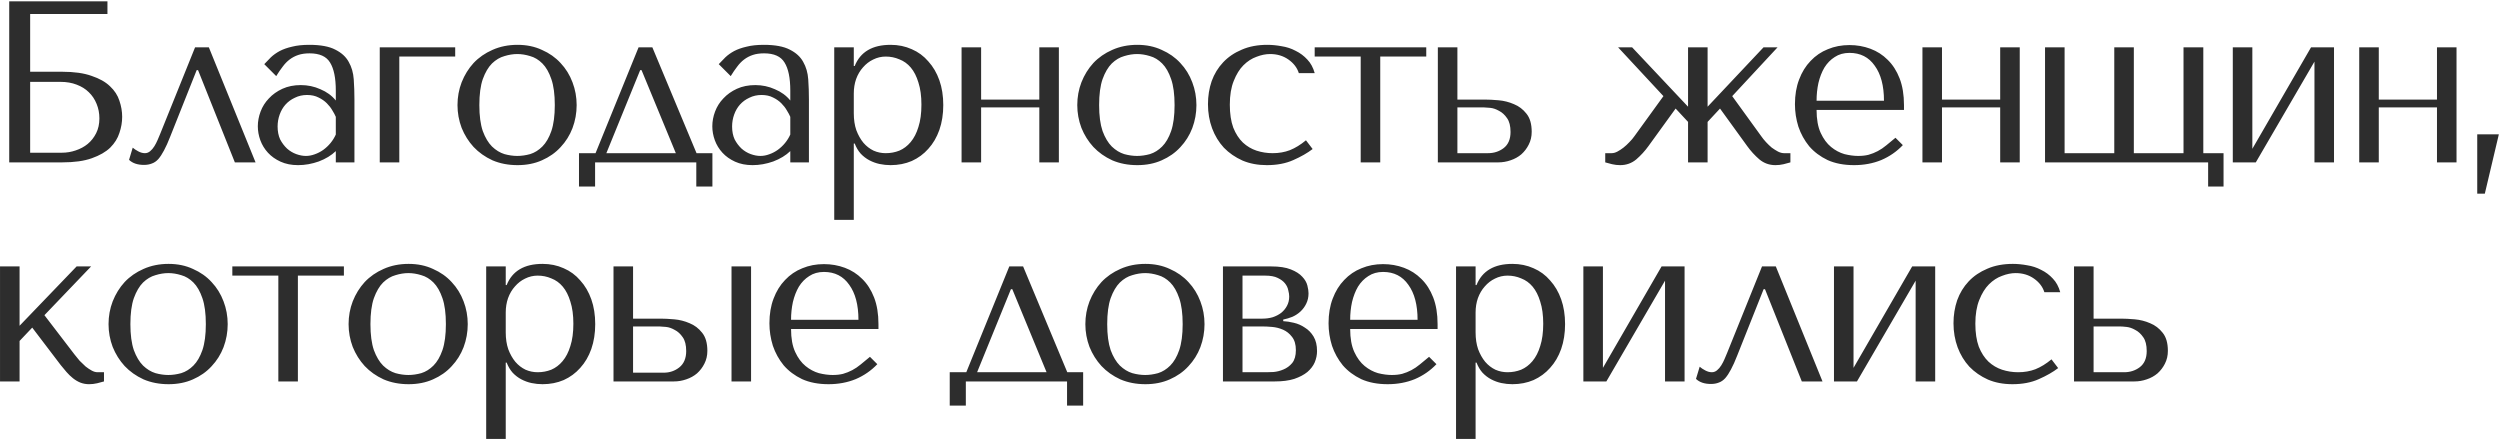 <?xml version="1.0" encoding="UTF-8"?> <svg xmlns="http://www.w3.org/2000/svg" width="1632" height="287" viewBox="0 0 1632 287" fill="none"><path d="M19.685 9.144V46.836H40.557C48.366 46.836 54.773 47.736 59.778 49.538C64.884 51.24 68.888 53.493 71.791 56.296C74.795 59.099 76.847 62.252 77.948 65.756C79.149 69.26 79.75 72.764 79.75 76.268C79.75 79.771 79.149 83.275 77.948 86.779C76.847 90.283 74.845 93.486 71.942 96.389C69.038 99.193 65.034 101.495 59.928 103.297C54.923 105.099 48.466 106 40.557 106H6.02V0.885H70.14V9.144H19.685ZM19.685 99.693H40.407C43.511 99.693 46.514 99.193 49.417 98.192C52.42 97.19 55.023 95.789 57.225 93.987C59.528 92.085 61.38 89.732 62.782 86.929C64.183 84.126 64.884 80.923 64.884 77.319C64.884 73.915 64.283 70.762 63.082 67.858C61.881 64.855 60.179 62.302 57.976 60.2C55.874 58.098 53.221 56.446 50.018 55.245C46.914 54.043 43.41 53.443 39.506 53.443H19.685V99.693ZM136.347 30.918L166.83 106H153.315L129.289 45.784H128.388L111.119 89.182C109.718 92.786 108.366 95.789 107.065 98.192C105.863 100.494 104.612 102.396 103.311 103.898C102.009 105.299 100.608 106.25 99.106 106.751C97.604 107.351 95.903 107.652 94 107.652C89.796 107.652 86.542 106.551 84.24 104.348L86.642 96.389C87.543 97.19 88.745 97.991 90.246 98.792C91.748 99.593 93.2 99.993 94.601 99.993C95.802 99.993 96.904 99.593 97.905 98.792C99.006 97.891 99.957 96.79 100.758 95.489C101.559 94.187 102.259 92.836 102.86 91.434C103.461 89.933 104.011 88.631 104.512 87.53L127.337 30.918H136.347ZM201.945 29.266C209.253 29.266 214.909 30.317 218.913 32.42C222.918 34.422 225.821 37.075 227.623 40.378C229.525 43.682 230.626 47.486 230.926 51.791C231.227 56.096 231.377 60.5 231.377 65.005V106H219.214V98.642C216.31 101.445 212.606 103.697 208.101 105.399C203.597 107.001 199.092 107.802 194.587 107.802C190.282 107.802 186.478 107.051 183.174 105.55C179.871 104.048 177.118 102.096 174.915 99.693C172.713 97.29 171.061 94.588 169.96 91.584C168.859 88.581 168.308 85.528 168.308 82.424C168.308 79.221 168.909 76.017 170.11 72.814C171.311 69.61 173.113 66.757 175.516 64.254C177.919 61.652 180.872 59.549 184.376 57.948C187.879 56.346 191.884 55.545 196.389 55.545C200.894 55.545 205.148 56.446 209.153 58.248C213.257 59.95 216.611 62.402 219.214 65.606V59.149C219.214 50.94 217.962 44.833 215.459 40.829C213.057 36.825 208.602 34.822 202.095 34.822C199.292 34.822 196.839 35.173 194.737 35.873C192.635 36.574 190.733 37.575 189.031 38.877C187.429 40.078 185.927 41.63 184.526 43.532C183.124 45.334 181.723 47.386 180.321 49.689L172.513 41.88C173.914 40.378 175.366 38.877 176.867 37.375C178.469 35.873 180.371 34.522 182.574 33.321C184.876 32.119 187.579 31.168 190.682 30.468C193.786 29.667 197.54 29.266 201.945 29.266ZM219.214 76.268C218.713 75.066 217.962 73.665 216.961 72.063C216.06 70.461 214.859 68.909 213.357 67.408C211.856 65.906 210.054 64.655 207.951 63.654C205.849 62.553 203.346 62.002 200.443 62.002C197.54 62.002 194.887 62.603 192.484 63.804C190.082 64.905 188.03 66.407 186.328 68.309C184.726 70.111 183.475 72.263 182.574 74.766C181.673 77.269 181.222 79.871 181.222 82.574C181.222 85.778 181.773 88.581 182.874 90.984C184.075 93.286 185.577 95.288 187.379 96.99C189.181 98.592 191.183 99.793 193.385 100.594C195.588 101.395 197.69 101.795 199.692 101.795C201.594 101.795 203.496 101.445 205.398 100.744C207.401 100.044 209.253 99.093 210.955 97.891C212.757 96.59 214.358 95.088 215.76 93.386C217.161 91.684 218.313 89.832 219.214 87.83V76.268ZM297.154 36.925H260.665V106H247.901V30.918H297.154V36.925ZM376.436 68.609C376.436 73.815 375.535 78.82 373.733 83.626C371.931 88.331 369.329 92.485 365.925 96.089C362.621 99.693 358.567 102.546 353.762 104.649C349.056 106.751 343.751 107.802 337.844 107.802C331.838 107.802 326.382 106.751 321.476 104.649C316.671 102.446 312.567 99.543 309.163 95.939C305.859 92.335 303.256 88.181 301.354 83.475C299.552 78.67 298.651 73.715 298.651 68.609C298.651 63.404 299.552 58.448 301.354 53.743C303.256 48.938 305.859 44.733 309.163 41.129C312.567 37.525 316.671 34.672 321.476 32.57C326.382 30.367 331.838 29.266 337.844 29.266C343.751 29.266 349.056 30.367 353.762 32.57C358.567 34.672 362.621 37.525 365.925 41.129C369.329 44.733 371.931 48.938 373.733 53.743C375.535 58.448 376.436 63.404 376.436 68.609ZM362.171 68.609C362.171 61.602 361.42 55.945 359.918 51.641C358.417 47.236 356.464 43.832 354.062 41.43C351.659 39.027 349.006 37.425 346.103 36.624C343.2 35.723 340.397 35.273 337.694 35.273C334.991 35.273 332.188 35.723 329.285 36.624C326.382 37.425 323.679 39.027 321.176 41.43C318.773 43.832 316.771 47.236 315.169 51.641C313.668 55.945 312.917 61.602 312.917 68.609C312.917 75.517 313.668 81.173 315.169 85.578C316.771 89.882 318.773 93.236 321.176 95.639C323.679 98.041 326.382 99.693 329.285 100.594C332.188 101.395 334.991 101.795 337.694 101.795C340.397 101.795 343.2 101.395 346.103 100.594C349.006 99.693 351.659 98.041 354.062 95.639C356.464 93.236 358.417 89.882 359.918 85.578C361.42 81.173 362.171 75.517 362.171 68.609ZM454.696 99.993H465.058V121.767H454.546V106H388.474V121.767H377.963V99.993H388.774L416.855 30.918H425.865L454.696 99.993ZM417.906 45.784L395.832 99.993H441.182L418.807 45.784H417.906ZM498.636 29.266C505.944 29.266 511.6 30.317 515.604 32.42C519.608 34.422 522.512 37.075 524.314 40.378C526.216 43.682 527.317 47.486 527.617 51.791C527.918 56.096 528.068 60.5 528.068 65.005V106H515.904V98.642C513.001 101.445 509.297 103.697 504.792 105.399C500.287 107.001 495.782 107.802 491.278 107.802C486.973 107.802 483.169 107.051 479.865 105.55C476.562 104.048 473.809 102.096 471.606 99.693C469.404 97.29 467.752 94.588 466.651 91.584C465.549 88.581 464.999 85.528 464.999 82.424C464.999 79.221 465.6 76.017 466.801 72.814C468.002 69.61 469.804 66.757 472.207 64.254C474.609 61.652 477.563 59.549 481.066 57.948C484.57 56.346 488.575 55.545 493.08 55.545C497.584 55.545 501.839 56.446 505.843 58.248C509.948 59.95 513.302 62.402 515.904 65.606V59.149C515.904 50.94 514.653 44.833 512.15 40.829C509.748 36.825 505.293 34.822 498.786 34.822C495.983 34.822 493.53 35.173 491.428 35.873C489.325 36.574 487.423 37.575 485.722 38.877C484.12 40.078 482.618 41.63 481.217 43.532C479.815 45.334 478.414 47.386 477.012 49.689L469.203 41.88C470.605 40.378 472.057 38.877 473.558 37.375C475.16 35.873 477.062 34.522 479.264 33.321C481.567 32.119 484.27 31.168 487.373 30.468C490.477 29.667 494.231 29.266 498.636 29.266ZM515.904 76.268C515.404 75.066 514.653 73.665 513.652 72.063C512.751 70.461 511.55 68.909 510.048 67.408C508.546 65.906 506.744 64.655 504.642 63.654C502.54 62.553 500.037 62.002 497.134 62.002C494.231 62.002 491.578 62.603 489.175 63.804C486.773 64.905 484.72 66.407 483.019 68.309C481.417 70.111 480.165 72.263 479.264 74.766C478.363 77.269 477.913 79.871 477.913 82.574C477.913 85.778 478.464 88.581 479.565 90.984C480.766 93.286 482.268 95.288 484.07 96.99C485.872 98.592 487.874 99.793 490.076 100.594C492.279 101.395 494.381 101.795 496.383 101.795C498.285 101.795 500.187 101.445 502.089 100.744C504.092 100.044 505.944 99.093 507.645 97.891C509.447 96.59 511.049 95.088 512.451 93.386C513.852 91.684 515.003 89.832 515.904 87.83V76.268ZM544.592 143.541V30.918H557.356V43.081H557.956C561.66 33.871 569.469 29.266 581.382 29.266C586.387 29.266 590.992 30.217 595.197 32.119C599.401 33.921 603.005 36.574 606.009 40.078C609.112 43.482 611.515 47.586 613.216 52.392C614.918 57.197 615.769 62.603 615.769 68.609C615.769 74.516 614.918 79.921 613.216 84.827C611.515 89.632 609.112 93.737 606.009 97.14C603.005 100.544 599.401 103.197 595.197 105.099C590.992 106.901 586.387 107.802 581.382 107.802C578.979 107.802 576.576 107.552 574.174 107.051C571.871 106.551 569.669 105.75 567.567 104.649C565.464 103.547 563.562 102.096 561.86 100.294C560.259 98.492 558.957 96.289 557.956 93.687H557.356V143.541H544.592ZM557.356 60.951V74.015C557.356 78.12 557.906 81.774 559.007 84.977C560.209 88.181 561.76 90.934 563.662 93.236C565.564 95.439 567.767 97.14 570.27 98.342C572.772 99.443 575.425 99.993 578.228 99.993C581.332 99.993 584.285 99.443 587.088 98.342C589.891 97.14 592.344 95.288 594.446 92.786C596.648 90.183 598.35 86.879 599.552 82.875C600.853 78.87 601.504 74.015 601.504 68.309C601.504 62.703 600.853 57.898 599.552 53.893C598.35 49.889 596.698 46.635 594.596 44.133C592.494 41.63 589.991 39.828 587.088 38.727C584.285 37.525 581.332 36.925 578.228 36.925C575.325 36.925 572.572 37.575 569.969 38.877C567.467 40.078 565.264 41.78 563.362 43.982C561.46 46.085 559.958 48.637 558.857 51.641C557.856 54.544 557.356 57.647 557.356 60.951ZM640.474 70.111V106H627.71V30.918H640.474V65.005H678.465V30.918H691.229V106H678.465V70.111H640.474ZM781.028 68.609C781.028 73.815 780.127 78.82 778.325 83.626C776.523 88.331 773.92 92.485 770.517 96.089C767.213 99.693 763.159 102.546 758.353 104.649C753.648 106.751 748.342 107.802 742.436 107.802C736.429 107.802 730.973 106.751 726.068 104.649C721.263 102.446 717.158 99.543 713.755 95.939C710.451 92.335 707.848 88.181 705.946 83.475C704.144 78.67 703.243 73.715 703.243 68.609C703.243 63.404 704.144 58.448 705.946 53.743C707.848 48.938 710.451 44.733 713.755 41.129C717.158 37.525 721.263 34.672 726.068 32.57C730.973 30.367 736.429 29.266 742.436 29.266C748.342 29.266 753.648 30.367 758.353 32.57C763.159 34.672 767.213 37.525 770.517 41.129C773.92 44.733 776.523 48.938 778.325 53.743C780.127 58.448 781.028 63.404 781.028 68.609ZM766.762 68.609C766.762 61.602 766.012 55.945 764.51 51.641C763.008 47.236 761.056 43.832 758.654 41.43C756.251 39.027 753.598 37.425 750.695 36.624C747.792 35.723 744.989 35.273 742.286 35.273C739.583 35.273 736.78 35.723 733.877 36.624C730.973 37.425 728.27 39.027 725.768 41.43C723.365 43.832 721.363 47.236 719.761 51.641C718.26 55.945 717.509 61.602 717.509 68.609C717.509 75.517 718.26 81.173 719.761 85.578C721.363 89.882 723.365 93.236 725.768 95.639C728.27 98.041 730.973 99.693 733.877 100.594C736.78 101.395 739.583 101.795 742.286 101.795C744.989 101.795 747.792 101.395 750.695 100.594C753.598 99.693 756.251 98.041 758.654 95.639C761.056 93.236 763.008 89.882 764.51 85.578C766.012 81.173 766.762 75.517 766.762 68.609ZM830.757 99.993C834.861 99.993 838.615 99.343 842.019 98.041C845.523 96.64 849.027 94.487 852.531 91.584L856.885 97.29C853.482 99.893 849.277 102.296 844.272 104.498C839.366 106.701 833.61 107.802 827.003 107.802C821.096 107.802 815.791 106.801 811.085 104.799C806.38 102.696 802.326 99.893 798.922 96.389C795.619 92.786 793.066 88.581 791.264 83.776C789.462 78.87 788.561 73.615 788.561 68.009C788.561 62.703 789.362 57.697 790.963 52.992C792.665 48.287 795.168 44.183 798.472 40.679C801.775 37.175 805.83 34.422 810.635 32.42C815.44 30.317 820.996 29.266 827.303 29.266C830.306 29.266 833.41 29.567 836.613 30.167C839.917 30.668 842.97 31.669 845.773 33.17C848.676 34.572 851.229 36.474 853.432 38.877C855.634 41.179 857.236 44.133 858.237 47.736H847.876C846.774 44.233 844.522 41.279 841.118 38.877C837.714 36.474 833.71 35.273 829.105 35.273C826.302 35.273 823.349 35.873 820.245 37.075C817.142 38.176 814.289 40.028 811.686 42.631C809.183 45.134 807.081 48.537 805.379 52.842C803.677 57.047 802.826 62.202 802.826 68.309C802.826 74.215 803.577 79.221 805.079 83.325C806.681 87.33 808.783 90.583 811.386 93.086C813.989 95.489 816.942 97.24 820.245 98.342C823.649 99.443 827.153 99.993 830.757 99.993ZM888.261 106V36.925H858.229V30.918H931.058V36.925H901.025V106H888.261ZM938.625 30.918H951.389V65.005H969.409C971.811 65.005 974.764 65.155 978.268 65.456C981.772 65.756 985.126 66.607 988.329 68.009C991.533 69.31 994.236 71.362 996.438 74.165C998.741 76.968 999.892 80.923 999.892 86.028C999.892 89.132 999.241 91.935 997.94 94.437C996.738 96.84 995.137 98.942 993.134 100.744C991.132 102.446 988.78 103.748 986.077 104.649C983.474 105.55 980.821 106 978.118 106H938.625V30.918ZM951.389 99.993H971.361C975.265 99.993 978.669 98.892 981.572 96.69C984.575 94.387 986.077 90.883 986.077 86.178C986.077 82.274 985.326 79.271 983.824 77.168C982.323 74.966 980.571 73.364 978.569 72.363C976.666 71.262 974.764 70.611 972.862 70.411C970.96 70.211 969.559 70.111 968.658 70.111H951.389V99.993ZM1065.47 30.918L1101.96 69.66V30.918H1114.72V69.66L1151.21 30.918H1160.37L1130.79 62.753L1149.71 88.881C1150.61 90.183 1151.66 91.484 1152.86 92.786C1154.06 94.087 1155.32 95.288 1156.62 96.389C1158.02 97.391 1159.37 98.242 1160.67 98.942C1162.07 99.643 1163.37 99.993 1164.58 99.993H1168.78V106C1167.48 106.4 1165.98 106.801 1164.28 107.201C1162.57 107.602 1160.82 107.802 1159.02 107.802C1155.02 107.802 1151.51 106.551 1148.51 104.048C1145.5 101.445 1142.85 98.542 1140.55 95.338L1122.83 70.862L1114.72 79.571V106H1101.96V79.571L1093.85 70.862L1076.13 95.338C1073.83 98.542 1071.17 101.445 1068.17 104.048C1065.17 106.551 1061.66 107.802 1057.66 107.802C1055.86 107.802 1054.11 107.602 1052.4 107.201C1050.7 106.801 1049.2 106.4 1047.9 106V99.993H1052.1C1053.3 99.993 1054.56 99.643 1055.86 98.942C1057.16 98.242 1058.46 97.391 1059.76 96.389C1061.16 95.288 1062.46 94.087 1063.67 92.786C1064.97 91.484 1066.07 90.183 1066.97 88.881L1085.89 62.753L1056.31 30.918H1065.47ZM1242.92 71.763H1185.86C1185.86 77.869 1186.76 82.875 1188.56 86.779C1190.36 90.683 1192.62 93.737 1195.32 95.939C1198.02 98.141 1200.92 99.693 1204.03 100.594C1207.23 101.395 1210.23 101.795 1213.04 101.795C1215.54 101.795 1217.79 101.545 1219.79 101.045C1221.9 100.444 1223.9 99.643 1225.8 98.642C1227.7 97.641 1229.56 96.389 1231.36 94.888C1233.26 93.386 1235.26 91.734 1237.36 89.933L1242.17 94.738C1238.17 98.942 1233.46 102.196 1228.05 104.498C1222.65 106.701 1216.74 107.802 1210.33 107.802C1203.73 107.802 1197.97 106.701 1193.07 104.498C1188.26 102.196 1184.26 99.193 1181.05 95.489C1177.95 91.684 1175.6 87.43 1174 82.725C1172.49 77.919 1171.74 73.014 1171.74 68.009C1171.74 62.002 1172.64 56.646 1174.45 51.941C1176.25 47.136 1178.75 43.081 1181.95 39.778C1185.16 36.374 1188.91 33.821 1193.22 32.119C1197.52 30.317 1202.23 29.416 1207.33 29.416C1212.14 29.416 1216.69 30.217 1221 31.819C1225.3 33.421 1229.06 35.823 1232.26 39.027C1235.56 42.23 1238.17 46.285 1240.07 51.19C1241.97 56.096 1242.92 61.902 1242.92 68.609V71.763ZM1185.86 65.756H1229.86C1229.86 56.045 1227.85 48.437 1223.85 42.931C1219.95 37.325 1214.44 34.522 1207.33 34.522C1203.63 34.522 1200.42 35.423 1197.72 37.225C1195.02 38.927 1192.77 41.229 1190.96 44.133C1189.26 47.036 1187.96 50.389 1187.06 54.194C1186.26 57.898 1185.86 61.752 1185.86 65.756ZM1267.73 70.111V106H1254.97V30.918H1267.73V65.005H1305.72V30.918H1318.49V106H1305.72V70.111H1267.73ZM1335 106V30.918H1347.77V99.993H1380.2V30.918H1392.97V99.993H1425.4V30.918H1438.32V99.993H1451.53V121.767H1441.47V106H1335ZM1470.33 97.14L1508.63 30.918H1523.64V106H1510.88V40.228L1472.59 106H1457.57V30.918H1470.33V97.14ZM1552.87 70.111V106H1540.1V30.918H1552.87V65.005H1590.86V30.918H1603.62V106H1590.86V70.111H1552.87ZM1622.09 126.422H1617.14V87.68H1631.25L1622.09 126.422ZM12.777 212.66L50.018 173.918H59.478L28.995 205.753L48.666 231.431C49.667 232.732 50.769 234.084 51.97 235.485C53.271 236.787 54.573 238.038 55.874 239.239C57.276 240.341 58.627 241.242 59.928 241.942C61.23 242.643 62.481 242.993 63.683 242.993H67.887V249C66.586 249.4 65.084 249.801 63.382 250.201C61.68 250.602 59.928 250.802 58.127 250.802C56.124 250.802 54.222 250.452 52.42 249.751C50.718 249.05 49.117 248.099 47.615 246.898C46.113 245.696 44.712 244.345 43.41 242.843C42.109 241.342 40.858 239.84 39.656 238.338L21.036 213.862L12.777 222.571V249H0.013V173.918H12.777V212.66ZM148.639 211.609C148.639 216.815 147.738 221.82 145.936 226.626C144.134 231.331 141.531 235.485 138.127 239.089C134.824 242.693 130.769 245.546 125.964 247.649C121.259 249.751 115.953 250.802 110.047 250.802C104.04 250.802 98.584 249.751 93.679 247.649C88.874 245.446 84.769 242.543 81.365 238.939C78.062 235.335 75.459 231.181 73.557 226.475C71.755 221.67 70.854 216.715 70.854 211.609C70.854 206.404 71.755 201.448 73.557 196.743C75.459 191.938 78.062 187.733 81.365 184.129C84.769 180.525 88.874 177.672 93.679 175.57C98.584 173.367 104.04 172.266 110.047 172.266C115.953 172.266 121.259 173.367 125.964 175.57C130.769 177.672 134.824 180.525 138.127 184.129C141.531 187.733 144.134 191.938 145.936 196.743C147.738 201.448 148.639 206.404 148.639 211.609ZM134.373 211.609C134.373 204.602 133.623 198.945 132.121 194.641C130.619 190.236 128.667 186.832 126.265 184.43C123.862 182.027 121.209 180.425 118.306 179.624C115.403 178.723 112.6 178.273 109.897 178.273C107.194 178.273 104.391 178.723 101.487 179.624C98.584 180.425 95.881 182.027 93.379 184.43C90.976 186.832 88.974 190.236 87.372 194.641C85.87 198.945 85.12 204.602 85.12 211.609C85.12 218.517 85.87 224.173 87.372 228.578C88.974 232.882 90.976 236.236 93.379 238.639C95.881 241.041 98.584 242.693 101.487 243.594C104.391 244.395 107.194 244.795 109.897 244.795C112.6 244.795 115.403 244.395 118.306 243.594C121.209 242.693 123.862 241.041 126.265 238.639C128.667 236.236 130.619 232.882 132.121 228.578C133.623 224.173 134.373 218.517 134.373 211.609ZM181.7 249V179.925H151.667V173.918H224.496V179.925H194.464V249H181.7ZM305.343 211.609C305.343 216.815 304.442 221.82 302.64 226.626C300.838 231.331 298.235 235.485 294.832 239.089C291.528 242.693 287.474 245.546 282.668 247.649C277.963 249.751 272.657 250.802 266.751 250.802C260.744 250.802 255.288 249.751 250.383 247.649C245.578 245.446 241.473 242.543 238.07 238.939C234.766 235.335 232.163 231.181 230.261 226.475C228.459 221.67 227.558 216.715 227.558 211.609C227.558 206.404 228.459 201.448 230.261 196.743C232.163 191.938 234.766 187.733 238.07 184.129C241.473 180.525 245.578 177.672 250.383 175.57C255.288 173.367 260.744 172.266 266.751 172.266C272.657 172.266 277.963 173.367 282.668 175.57C287.474 177.672 291.528 180.525 294.832 184.129C298.235 187.733 300.838 191.938 302.64 196.743C304.442 201.448 305.343 206.404 305.343 211.609ZM291.078 211.609C291.078 204.602 290.327 198.945 288.825 194.641C287.323 190.236 285.371 186.832 282.969 184.43C280.566 182.027 277.913 180.425 275.01 179.624C272.107 178.723 269.304 178.273 266.601 178.273C263.898 178.273 261.095 178.723 258.192 179.624C255.288 180.425 252.586 182.027 250.083 184.43C247.68 186.832 245.678 190.236 244.076 194.641C242.575 198.945 241.824 204.602 241.824 211.609C241.824 218.517 242.575 224.173 244.076 228.578C245.678 232.882 247.68 236.236 250.083 238.639C252.586 241.041 255.288 242.693 258.192 243.594C261.095 244.395 263.898 244.795 266.601 244.795C269.304 244.795 272.107 244.395 275.01 243.594C277.913 242.693 280.566 241.041 282.969 238.639C285.371 236.236 287.323 232.882 288.825 228.578C290.327 224.173 291.078 218.517 291.078 211.609ZM317.381 286.541V173.918H330.145V186.081H330.745C334.449 176.871 342.258 172.266 354.171 172.266C359.176 172.266 363.781 173.217 367.986 175.119C372.191 176.921 375.795 179.574 378.798 183.078C381.901 186.482 384.304 190.586 386.006 195.392C387.708 200.197 388.558 205.603 388.558 211.609C388.558 217.516 387.708 222.922 386.006 227.827C384.304 232.632 381.901 236.737 378.798 240.14C375.795 243.544 372.191 246.197 367.986 248.099C363.781 249.901 359.176 250.802 354.171 250.802C351.768 250.802 349.366 250.552 346.963 250.051C344.661 249.551 342.458 248.75 340.356 247.649C338.254 246.547 336.352 245.096 334.65 243.294C333.048 241.492 331.746 239.289 330.745 236.687H330.145V286.541H317.381ZM330.145 203.951V217.015C330.145 221.12 330.695 224.774 331.797 227.977C332.998 231.181 334.55 233.934 336.452 236.236C338.354 238.438 340.556 240.14 343.059 241.342C345.562 242.443 348.214 242.993 351.018 242.993C354.121 242.993 357.074 242.443 359.877 241.342C362.68 240.14 365.133 238.288 367.235 235.786C369.438 233.183 371.139 229.879 372.341 225.875C373.642 221.87 374.293 217.015 374.293 211.309C374.293 205.703 373.642 200.898 372.341 196.893C371.139 192.889 369.488 189.635 367.385 187.133C365.283 184.63 362.78 182.828 359.877 181.727C357.074 180.525 354.121 179.925 351.018 179.925C348.114 179.925 345.361 180.575 342.758 181.877C340.256 183.078 338.053 184.78 336.151 186.982C334.249 189.085 332.748 191.637 331.646 194.641C330.645 197.544 330.145 200.647 330.145 203.951ZM400.499 173.918H413.263V208.005H431.282C433.685 208.005 436.638 208.155 440.142 208.456C443.646 208.756 447 209.607 450.203 211.009C453.407 212.31 456.109 214.362 458.312 217.165C460.614 219.968 461.766 223.923 461.766 229.028C461.766 232.132 461.115 234.935 459.814 237.437C458.612 239.84 457.01 241.942 455.008 243.744C453.006 245.446 450.654 246.748 447.951 247.649C445.348 248.55 442.695 249 439.992 249H400.499V173.918ZM477.533 173.918H490.297V249H477.533V173.918ZM413.263 243.294H433.235C437.139 243.294 440.543 242.143 443.446 239.84C446.449 237.437 447.951 233.884 447.951 229.178C447.951 225.274 447.2 222.271 445.698 220.169C444.196 217.966 442.445 216.364 440.442 215.363C438.54 214.262 436.638 213.611 434.736 213.411C432.834 213.211 431.433 213.111 430.532 213.111H413.263V243.294ZM573.459 214.763H516.397C516.397 220.869 517.298 225.875 519.1 229.779C520.902 233.683 523.155 236.737 525.857 238.939C528.56 241.141 531.464 242.693 534.567 243.594C537.77 244.395 540.774 244.795 543.577 244.795C546.08 244.795 548.332 244.545 550.334 244.045C552.436 243.444 554.439 242.643 556.341 241.642C558.243 240.641 560.095 239.39 561.897 237.888C563.799 236.386 565.801 234.734 567.903 232.932L572.709 237.738C568.704 241.942 563.999 245.196 558.593 247.498C553.187 249.701 547.281 250.802 540.874 250.802C534.267 250.802 528.51 249.701 523.605 247.498C518.8 245.196 514.795 242.193 511.592 238.489C508.489 234.684 506.136 230.43 504.534 225.725C503.033 220.919 502.282 216.014 502.282 211.009C502.282 205.002 503.183 199.646 504.985 194.941C506.787 190.136 509.289 186.081 512.493 182.778C515.696 179.374 519.45 176.821 523.755 175.119C528.06 173.317 532.765 172.416 537.871 172.416C542.676 172.416 547.231 173.217 551.535 174.819C555.84 176.421 559.594 178.823 562.798 182.027C566.101 185.23 568.704 189.285 570.606 194.19C572.508 199.096 573.459 204.902 573.459 211.609V214.763ZM516.397 208.756H560.395C560.395 199.046 558.393 191.437 554.389 185.931C550.484 180.325 544.978 177.522 537.871 177.522C534.167 177.522 530.963 178.423 528.26 180.225C525.557 181.927 523.305 184.229 521.503 187.133C519.801 190.036 518.499 193.389 517.598 197.193C516.798 200.898 516.397 204.752 516.397 208.756ZM696.718 242.993H707.079V264.767H696.568V249H630.496V264.767H619.984V242.993H630.796L658.877 173.918H667.887L696.718 242.993ZM659.928 188.784L637.854 242.993H683.203L660.829 188.784H659.928ZM786.307 211.609C786.307 216.815 785.406 221.82 783.604 226.626C781.802 231.331 779.199 235.485 775.796 239.089C772.492 242.693 768.438 245.546 763.632 247.649C758.927 249.751 753.622 250.802 747.715 250.802C741.709 250.802 736.253 249.751 731.347 247.649C726.542 245.446 722.438 242.543 719.034 238.939C715.73 235.335 713.127 231.181 711.225 226.475C709.423 221.67 708.522 216.715 708.522 211.609C708.522 206.404 709.423 201.448 711.225 196.743C713.127 191.938 715.73 187.733 719.034 184.129C722.438 180.525 726.542 177.672 731.347 175.57C736.253 173.367 741.709 172.266 747.715 172.266C753.622 172.266 758.927 173.367 763.632 175.57C768.438 177.672 772.492 180.525 775.796 184.129C779.199 187.733 781.802 191.938 783.604 196.743C785.406 201.448 786.307 206.404 786.307 211.609ZM772.042 211.609C772.042 204.602 771.291 198.945 769.789 194.641C768.288 190.236 766.335 186.832 763.933 184.43C761.53 182.027 758.877 180.425 755.974 179.624C753.071 178.723 750.268 178.273 747.565 178.273C744.862 178.273 742.059 178.723 739.156 179.624C736.253 180.425 733.55 182.027 731.047 184.43C728.644 186.832 726.642 190.236 725.04 194.641C723.539 198.945 722.788 204.602 722.788 211.609C722.788 218.517 723.539 224.173 725.04 228.578C726.642 232.882 728.644 236.236 731.047 238.639C733.55 241.041 736.253 242.693 739.156 243.594C742.059 244.395 744.862 244.795 747.565 244.795C750.268 244.795 753.071 244.395 755.974 243.594C758.877 242.693 761.53 241.041 763.933 238.639C766.335 236.236 768.288 232.882 769.789 228.578C771.291 224.173 772.042 218.517 772.042 211.609ZM798.345 173.918H829.729C835.135 173.918 839.44 174.569 842.643 175.87C845.947 177.172 848.45 178.773 850.151 180.675C851.853 182.477 852.955 184.38 853.455 186.382C853.956 188.384 854.206 190.086 854.206 191.487C854.206 193.99 853.705 196.242 852.704 198.245C851.803 200.147 850.552 201.849 848.95 203.35C847.449 204.752 845.697 205.903 843.694 206.804C841.692 207.605 839.69 208.205 837.688 208.606V209.657C839.79 209.757 842.093 210.108 844.595 210.708C847.198 211.309 849.601 212.36 851.803 213.862C854.106 215.263 856.008 217.215 857.51 219.718C859.011 222.221 859.762 225.374 859.762 229.178C859.762 231.681 859.261 234.134 858.26 236.536C857.259 238.839 855.657 240.941 853.455 242.843C851.253 244.645 848.4 246.147 844.896 247.348C841.392 248.449 837.187 249 832.282 249H798.345V173.918ZM811.109 242.993H826.726C827.727 242.993 829.279 242.943 831.381 242.843C833.583 242.643 835.736 242.092 837.838 241.191C840.04 240.29 841.943 238.889 843.544 236.987C845.146 234.985 845.947 232.182 845.947 228.578C845.947 224.874 845.096 221.971 843.394 219.868C841.792 217.766 839.84 216.214 837.538 215.213C835.235 214.212 832.833 213.611 830.33 213.411C827.927 213.211 825.925 213.111 824.323 213.111H811.109V242.993ZM811.109 208.005H824.173C826.476 208.005 828.678 207.705 830.78 207.104C832.883 206.404 834.735 205.452 836.336 204.251C837.938 202.95 839.19 201.448 840.09 199.746C841.092 197.944 841.592 195.892 841.592 193.59C841.592 192.388 841.392 191.037 840.991 189.535C840.691 187.933 839.99 186.432 838.889 185.03C837.788 183.629 836.186 182.427 834.084 181.426C832.082 180.425 829.379 179.925 825.975 179.925H811.109V208.005ZM938.457 214.763H881.395C881.395 220.869 882.296 225.875 884.098 229.779C885.9 233.683 888.152 236.737 890.855 238.939C893.558 241.141 896.461 242.693 899.565 243.594C902.768 244.395 905.772 244.795 908.575 244.795C911.077 244.795 913.33 244.545 915.332 244.045C917.434 243.444 919.436 242.643 921.339 241.642C923.241 240.641 925.093 239.39 926.895 237.888C928.797 236.386 930.799 234.734 932.901 232.932L937.706 237.738C933.702 241.942 928.997 245.196 923.591 247.498C918.185 249.701 912.279 250.802 905.872 250.802C899.264 250.802 893.508 249.701 888.603 247.498C883.798 245.196 879.793 242.193 876.59 238.489C873.486 234.684 871.134 230.43 869.532 225.725C868.03 220.919 867.28 216.014 867.28 211.009C867.28 205.002 868.181 199.646 869.983 194.941C871.784 190.136 874.287 186.081 877.491 182.778C880.694 179.374 884.448 176.821 888.753 175.119C893.058 173.317 897.763 172.416 902.868 172.416C907.674 172.416 912.229 173.217 916.533 174.819C920.838 176.421 924.592 178.823 927.796 182.027C931.099 185.23 933.702 189.285 935.604 194.19C937.506 199.096 938.457 204.902 938.457 211.609V214.763ZM881.395 208.756H925.393C925.393 199.046 923.391 191.437 919.386 185.931C915.482 180.325 909.976 177.522 902.868 177.522C899.164 177.522 895.961 178.423 893.258 180.225C890.555 181.927 888.302 184.229 886.501 187.133C884.799 190.036 883.497 193.389 882.596 197.193C881.795 200.898 881.395 204.752 881.395 208.756ZM950.503 286.541V173.918H963.267V186.081H963.868C967.572 176.871 975.38 172.266 987.293 172.266C992.299 172.266 996.904 173.217 1001.11 175.119C1005.31 176.921 1008.92 179.574 1011.92 183.078C1015.02 186.482 1017.43 190.586 1019.13 195.392C1020.83 200.197 1021.68 205.603 1021.68 211.609C1021.68 217.516 1020.83 222.922 1019.13 227.827C1017.43 232.632 1015.02 236.737 1011.92 240.14C1008.92 243.544 1005.31 246.197 1001.11 248.099C996.904 249.901 992.299 250.802 987.293 250.802C984.891 250.802 982.488 250.552 980.085 250.051C977.783 249.551 975.581 248.75 973.478 247.649C971.376 246.547 969.474 245.096 967.772 243.294C966.17 241.492 964.869 239.289 963.868 236.687H963.267V286.541H950.503ZM963.267 203.951V217.015C963.267 221.12 963.818 224.774 964.919 227.977C966.12 231.181 967.672 233.934 969.574 236.236C971.476 238.438 973.678 240.14 976.181 241.342C978.684 242.443 981.337 242.993 984.14 242.993C987.243 242.993 990.196 242.443 993 241.342C995.803 240.14 998.255 238.288 1000.36 235.786C1002.56 233.183 1004.26 229.879 1005.46 225.875C1006.76 221.87 1007.42 217.015 1007.42 211.309C1007.42 205.703 1006.76 200.898 1005.46 196.893C1004.26 192.889 1002.61 189.635 1000.51 187.133C998.405 184.63 995.903 182.828 993 181.727C990.196 180.525 987.243 179.925 984.14 179.925C981.237 179.925 978.484 180.575 975.881 181.877C973.378 183.078 971.176 184.78 969.274 186.982C967.372 189.085 965.87 191.637 964.769 194.641C963.768 197.544 963.267 200.647 963.267 203.951ZM1046.39 240.14L1084.68 173.918H1099.69V249H1086.93V183.228L1048.64 249H1033.62V173.918H1046.39V240.14ZM1159.25 173.918L1189.73 249H1176.22L1152.19 188.784H1151.29L1134.02 232.182C1132.62 235.786 1131.27 238.789 1129.97 241.191C1128.77 243.494 1127.52 245.396 1126.21 246.898C1124.91 248.299 1123.51 249.25 1122.01 249.751C1120.51 250.351 1118.81 250.652 1116.9 250.652C1112.7 250.652 1109.45 249.551 1107.14 247.348L1109.55 239.39C1110.45 240.19 1111.65 240.991 1113.15 241.792C1114.65 242.593 1116.1 242.993 1117.5 242.993C1118.71 242.993 1119.81 242.593 1120.81 241.792C1121.91 240.891 1122.86 239.79 1123.66 238.489C1124.46 237.187 1125.16 235.836 1125.76 234.434C1126.36 232.932 1126.91 231.631 1127.41 230.53L1150.24 173.918H1159.25ZM1209.98 240.14L1248.27 173.918H1263.29V249H1250.53V183.228L1212.23 249H1197.22V173.918H1209.98V240.14ZM1317.44 242.993C1321.54 242.993 1325.3 242.343 1328.7 241.041C1332.21 239.64 1335.71 237.487 1339.21 234.584L1343.57 240.29C1340.16 242.893 1335.96 245.296 1330.95 247.498C1326.05 249.701 1320.29 250.802 1313.69 250.802C1307.78 250.802 1302.47 249.801 1297.77 247.799C1293.06 245.696 1289.01 242.893 1285.61 239.39C1282.3 235.786 1279.75 231.581 1277.95 226.776C1276.15 221.87 1275.24 216.615 1275.24 211.009C1275.24 205.703 1276.05 200.697 1277.65 195.992C1279.35 191.287 1281.85 187.183 1285.15 183.679C1288.46 180.175 1292.51 177.422 1297.32 175.42C1302.12 173.317 1307.68 172.266 1313.99 172.266C1316.99 172.266 1320.09 172.567 1323.3 173.167C1326.6 173.668 1329.65 174.669 1332.46 176.171C1335.36 177.572 1337.91 179.474 1340.11 181.877C1342.32 184.179 1343.92 187.133 1344.92 190.736H1334.56C1333.46 187.233 1331.21 184.279 1327.8 181.877C1324.4 179.474 1320.39 178.273 1315.79 178.273C1312.99 178.273 1310.03 178.873 1306.93 180.075C1303.83 181.176 1300.97 183.028 1298.37 185.631C1295.87 188.134 1293.76 191.537 1292.06 195.842C1290.36 200.047 1289.51 205.202 1289.51 211.309C1289.51 217.215 1290.26 222.221 1291.76 226.325C1293.36 230.33 1295.47 233.583 1298.07 236.086C1300.67 238.489 1303.63 240.24 1306.93 241.342C1310.33 242.443 1313.84 242.993 1317.44 242.993ZM1353.92 173.918H1366.69V208.005H1384.71C1387.11 208.005 1390.06 208.155 1393.57 208.456C1397.07 208.756 1400.42 209.607 1403.63 211.009C1406.83 212.31 1409.53 214.362 1411.73 217.165C1414.04 219.968 1415.19 223.923 1415.19 229.028C1415.19 232.132 1414.54 234.935 1413.24 237.437C1412.04 239.84 1410.43 241.942 1408.43 243.744C1406.43 245.446 1404.08 246.748 1401.37 247.649C1398.77 248.55 1396.12 249 1393.41 249H1353.92V173.918ZM1366.69 242.993H1386.66C1390.56 242.993 1393.97 241.892 1396.87 239.69C1399.87 237.387 1401.37 233.884 1401.37 229.178C1401.37 225.274 1400.62 222.271 1399.12 220.169C1397.62 217.966 1395.87 216.364 1393.87 215.363C1391.96 214.262 1390.06 213.611 1388.16 213.411C1386.26 213.211 1384.86 213.111 1383.95 213.111H1366.69V242.993Z" fill="#2D2D2D"></path></svg> 
